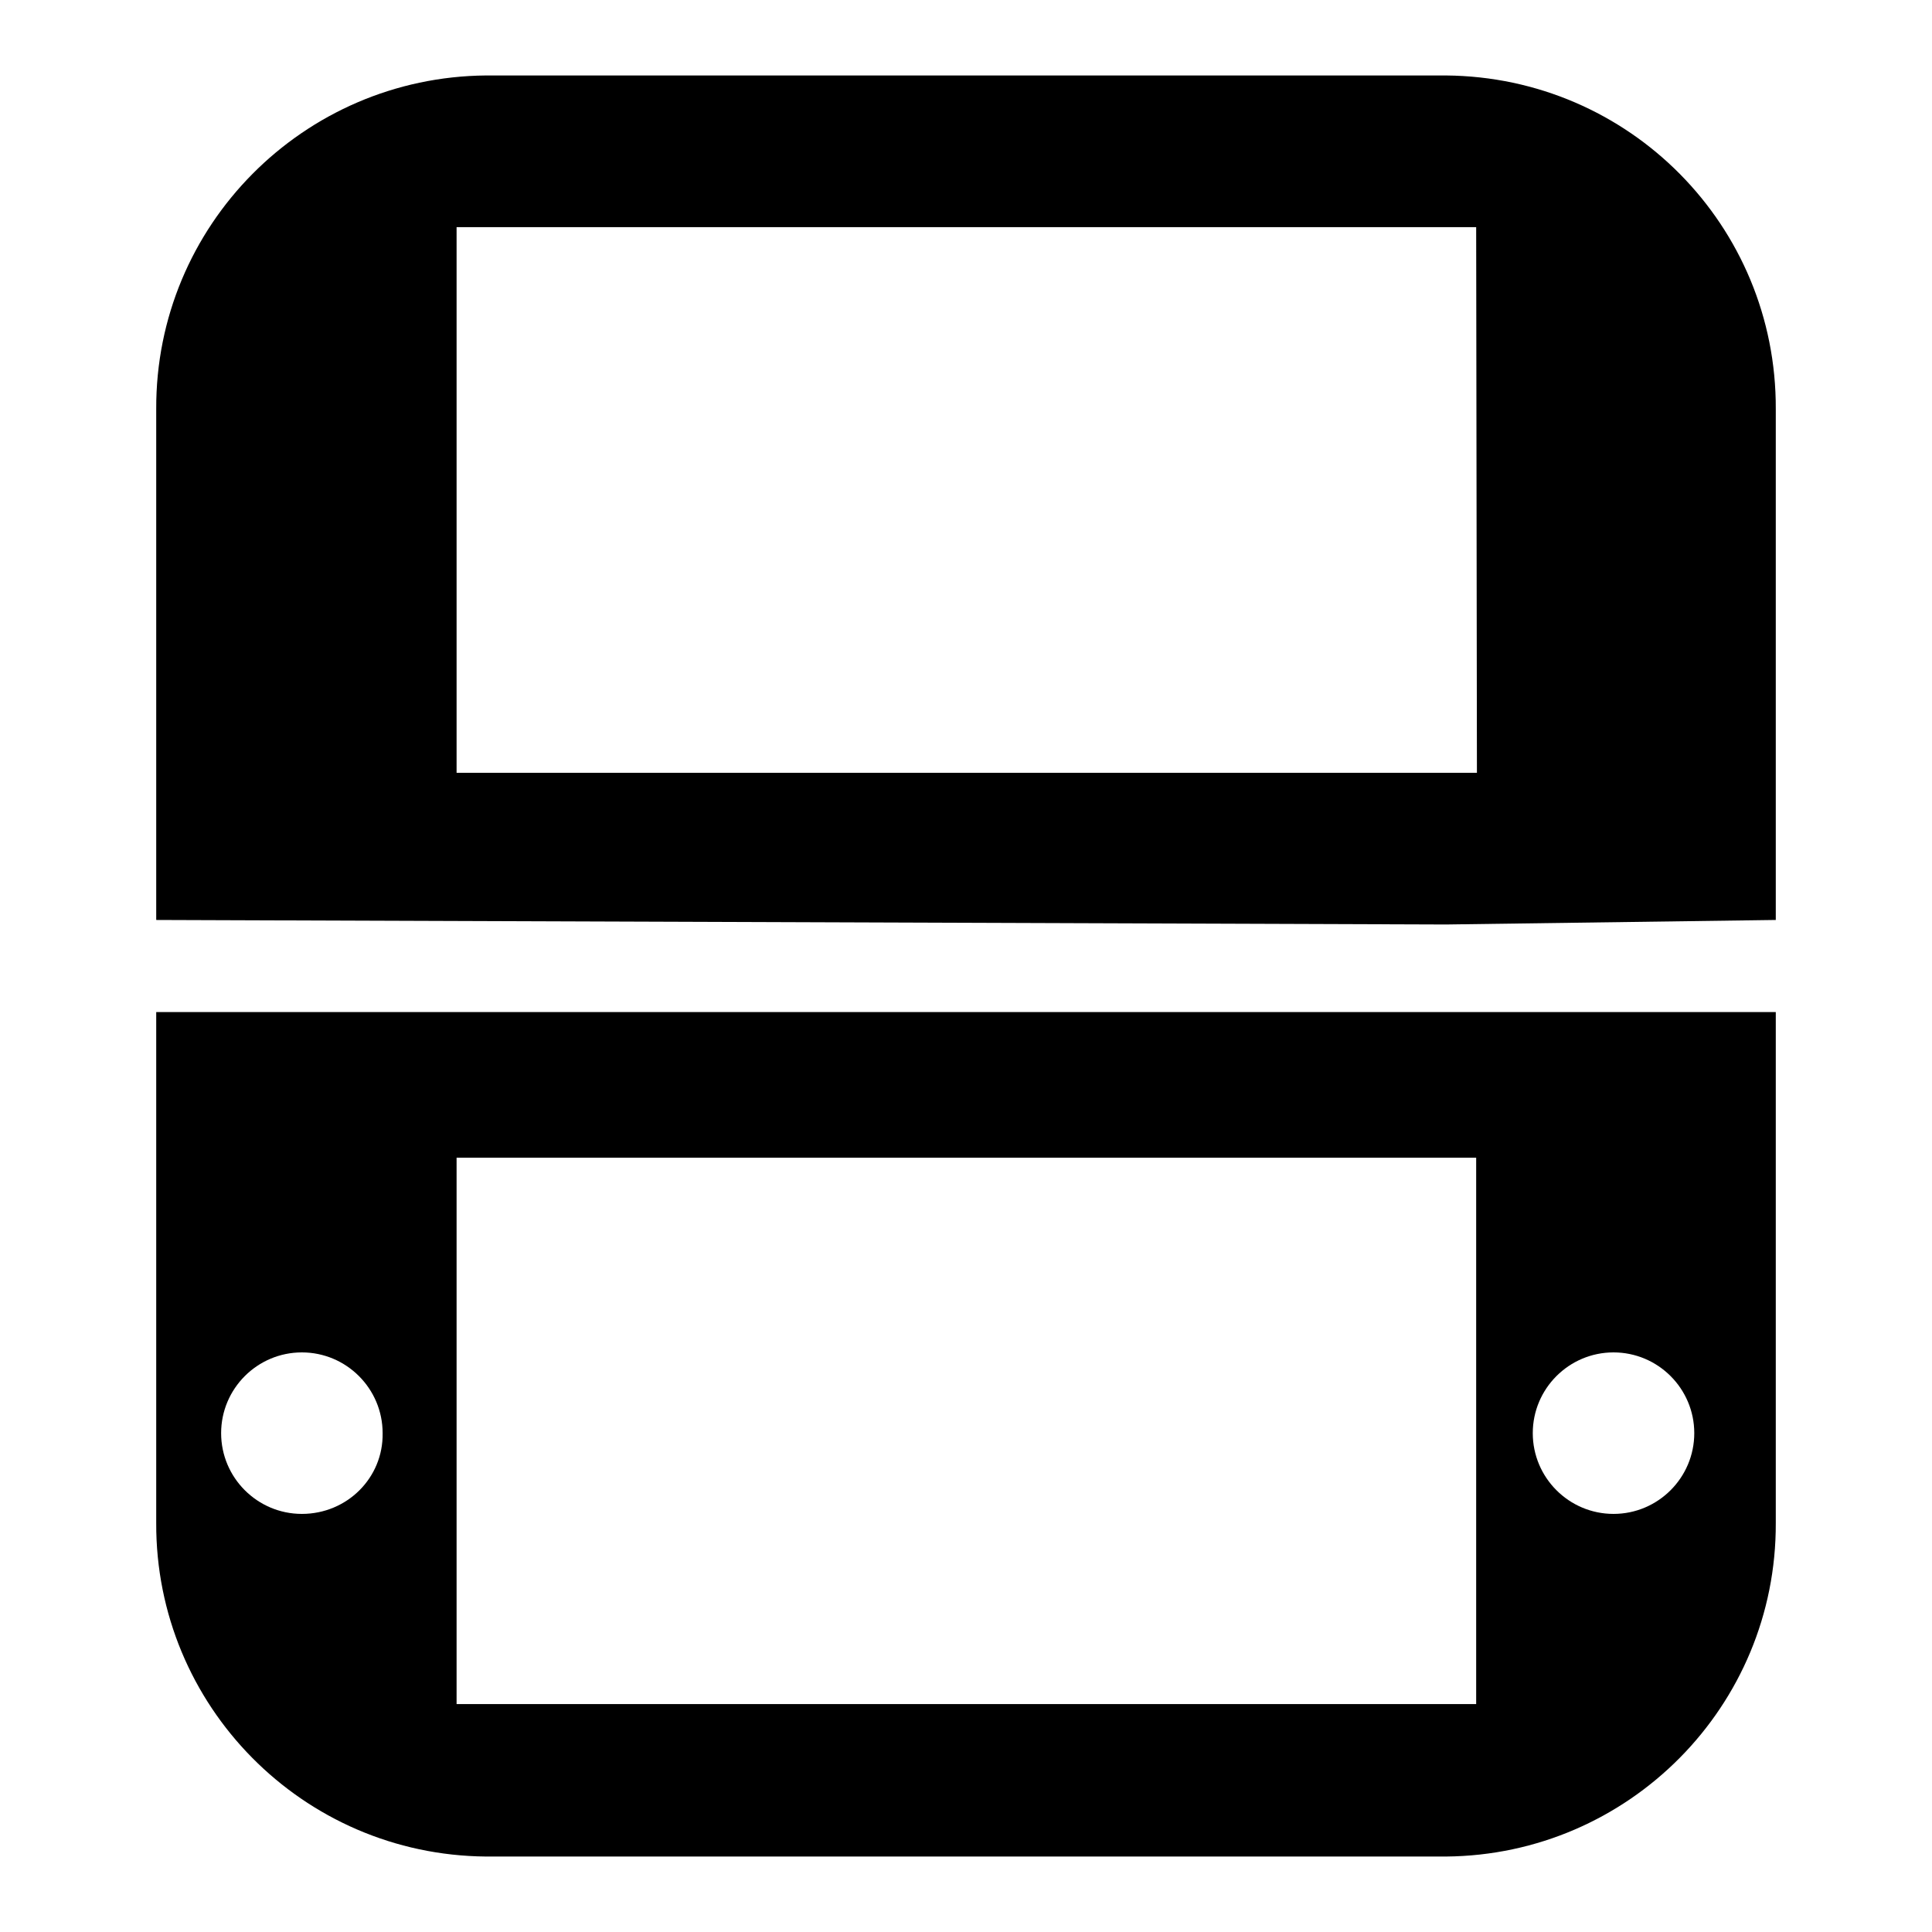 <?xml version="1.0" encoding="utf-8"?>
<!-- Svg Vector Icons : http://www.onlinewebfonts.com/icon -->
<!DOCTYPE svg PUBLIC "-//W3C//DTD SVG 1.1//EN" "http://www.w3.org/Graphics/SVG/1.1/DTD/svg11.dtd">
<svg version="1.1" xmlns="http://www.w3.org/2000/svg" xmlns:xlink="http://www.w3.org/1999/xlink" x="0px" y="0px" viewBox="0 0 256 256" enable-background="new 0 0 256 256" xml:space="preserve">
<g> <path fill="#000000" d="M191.6,10H64.4c-24.2,0.2-43.8,19.9-43.7,44.2v67.7l170.9,0.6l43.7-0.6V54.2 C235.4,29.9,215.9,10.2,191.6,10z M195.7,102.4H60.5V30.1h135.1L195.7,102.4z M20.7,134.1v67.7c-0.1,24.2,19.4,44,43.7,44.2h127.2 c24.2-0.2,43.8-19.9,43.7-44.2v-67.7H20.7z M40,200.6c-5.9,0-10.7-4.8-10.7-10.7c0-5.9,4.8-10.7,10.7-10.7 c5.9,0,10.7,4.8,10.7,10.7C50.8,195.8,46,200.6,40,200.6L40,200.6z M195.6,225.8H60.5v-72.4h135.1V225.8z M213.8,200.6 c-5.9,0-10.7-4.8-10.7-10.7c0-5.9,4.8-10.7,10.7-10.7s10.7,4.8,10.7,10.7C224.5,195.8,219.7,200.6,213.8,200.6L213.8,200.6z"/></g>
</svg>